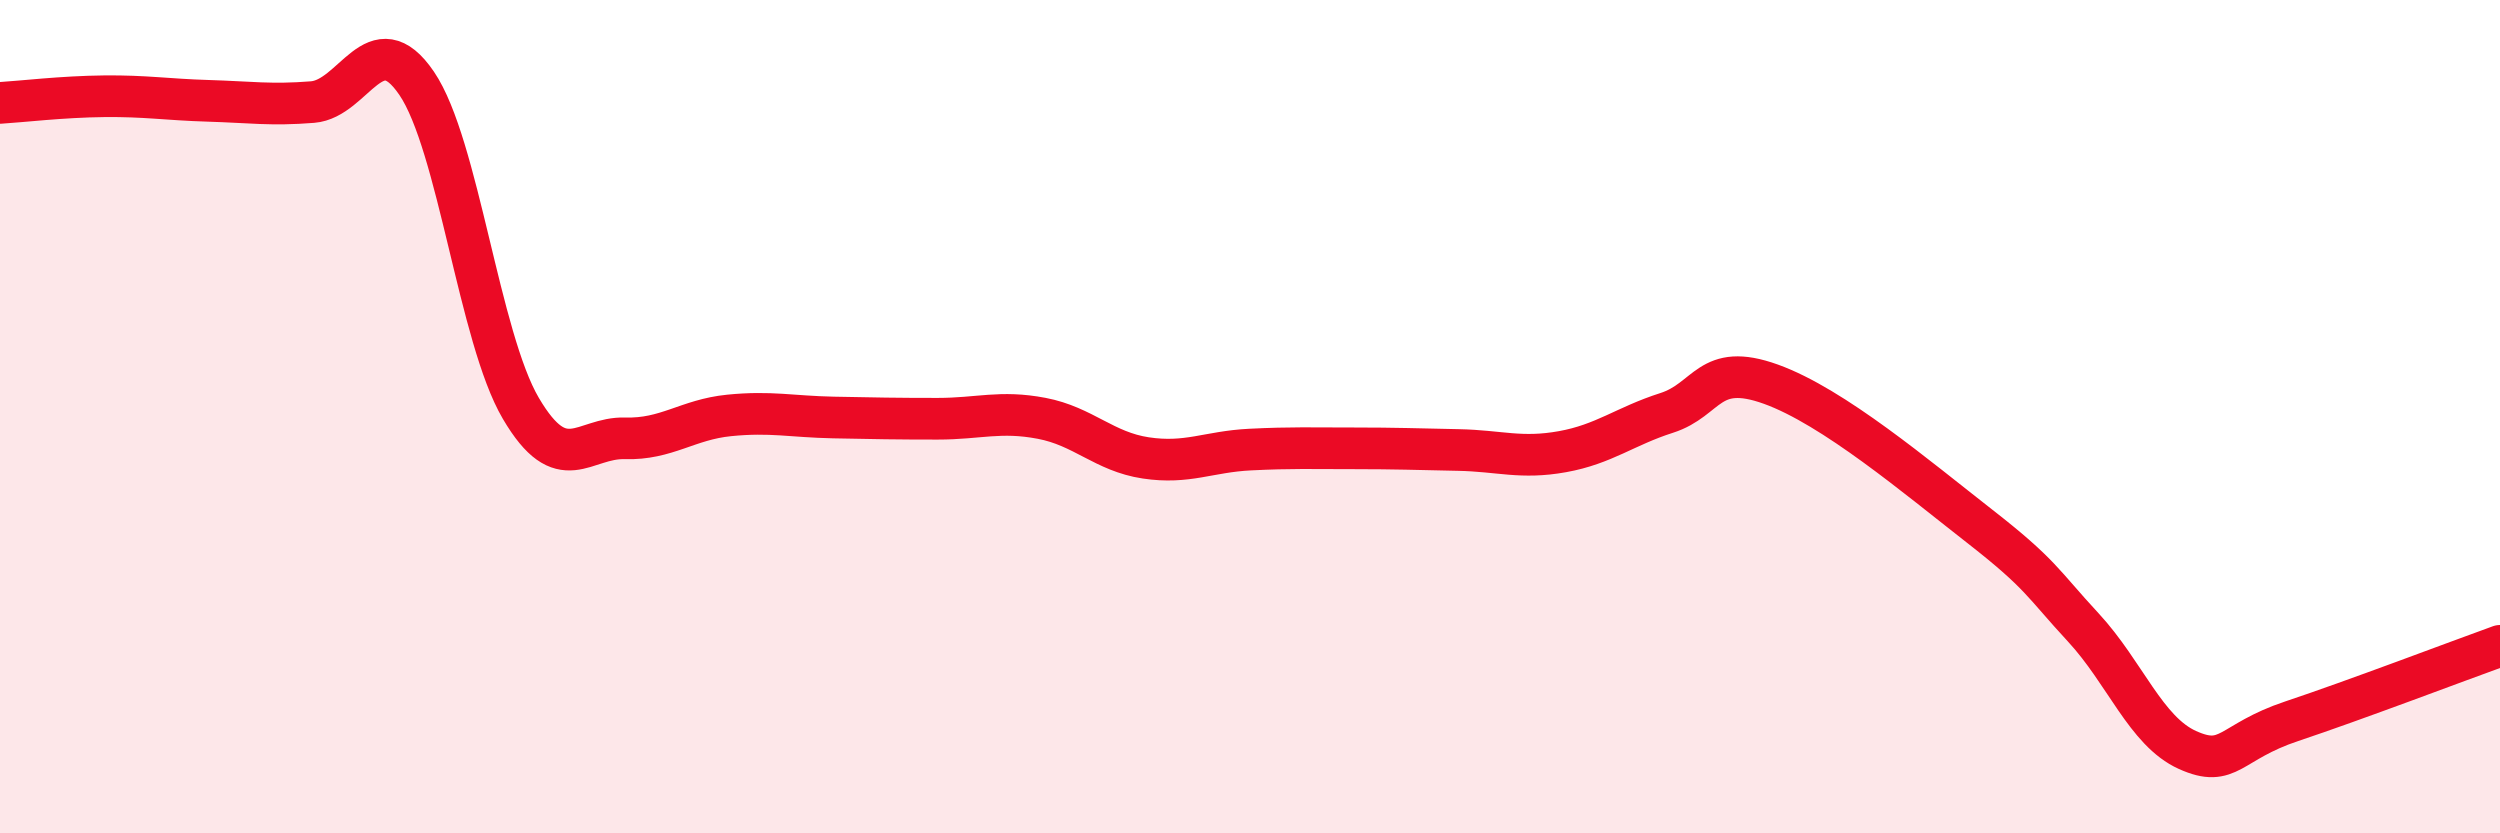 
    <svg width="60" height="20" viewBox="0 0 60 20" xmlns="http://www.w3.org/2000/svg">
      <path
        d="M 0,2.47 C 0.5,2.44 1.5,2.32 2.5,2.31 C 3.5,2.3 4,2.39 5,2.42 C 6,2.45 6.5,2.53 7.5,2.45 C 8.5,2.37 9,0.53 10,2 C 11,3.47 11.5,8.1 12.5,9.8 C 13.5,11.5 14,10.49 15,10.52 C 16,10.55 16.5,10.07 17.5,9.97 C 18.5,9.87 19,10 20,10.02 C 21,10.04 21.5,10.05 22.5,10.05 C 23.5,10.05 24,9.85 25,10.04 C 26,10.23 26.5,10.84 27.5,10.99 C 28.5,11.14 29,10.84 30,10.79 C 31,10.74 31.5,10.76 32.5,10.76 C 33.5,10.76 34,10.78 35,10.8 C 36,10.82 36.5,11.02 37.5,10.84 C 38.5,10.66 39,10.23 40,9.91 C 41,9.59 41,8.68 42.5,9.22 C 44,9.76 46,11.45 47.5,12.62 C 49,13.79 49,13.98 50,15.06 C 51,16.14 51.5,17.55 52.5,18 C 53.5,18.45 53.5,17.81 55,17.31 C 56.5,16.81 59,15.86 60,15.5L60 20L0 20Z"
        fill="#EB0A25"
        opacity="0.1"
        stroke-linecap="round"
        stroke-linejoin="round"
      />
      <path
        d="M 0,2.47 C 0.5,2.44 1.5,2.32 2.5,2.31 C 3.5,2.3 4,2.39 5,2.42 C 6,2.45 6.5,2.53 7.5,2.45 C 8.5,2.37 9,0.53 10,2 C 11,3.47 11.5,8.1 12.5,9.8 C 13.5,11.5 14,10.49 15,10.52 C 16,10.55 16.5,10.07 17.5,9.97 C 18.5,9.87 19,10 20,10.02 C 21,10.04 21.5,10.05 22.5,10.05 C 23.5,10.05 24,9.85 25,10.04 C 26,10.23 26.5,10.84 27.5,10.99 C 28.5,11.14 29,10.84 30,10.79 C 31,10.74 31.5,10.76 32.5,10.76 C 33.5,10.76 34,10.78 35,10.8 C 36,10.82 36.5,11.02 37.5,10.84 C 38.5,10.66 39,10.23 40,9.91 C 41,9.59 41,8.68 42.5,9.22 C 44,9.76 46,11.45 47.5,12.62 C 49,13.79 49,13.98 50,15.06 C 51,16.14 51.5,17.55 52.5,18 C 53.5,18.45 53.5,17.81 55,17.31 C 56.5,16.81 59,15.86 60,15.5"
        stroke="#EB0A25"
        stroke-width="1"
        fill="none"
        stroke-linecap="round"
        stroke-linejoin="round"
      />
    </svg>
  